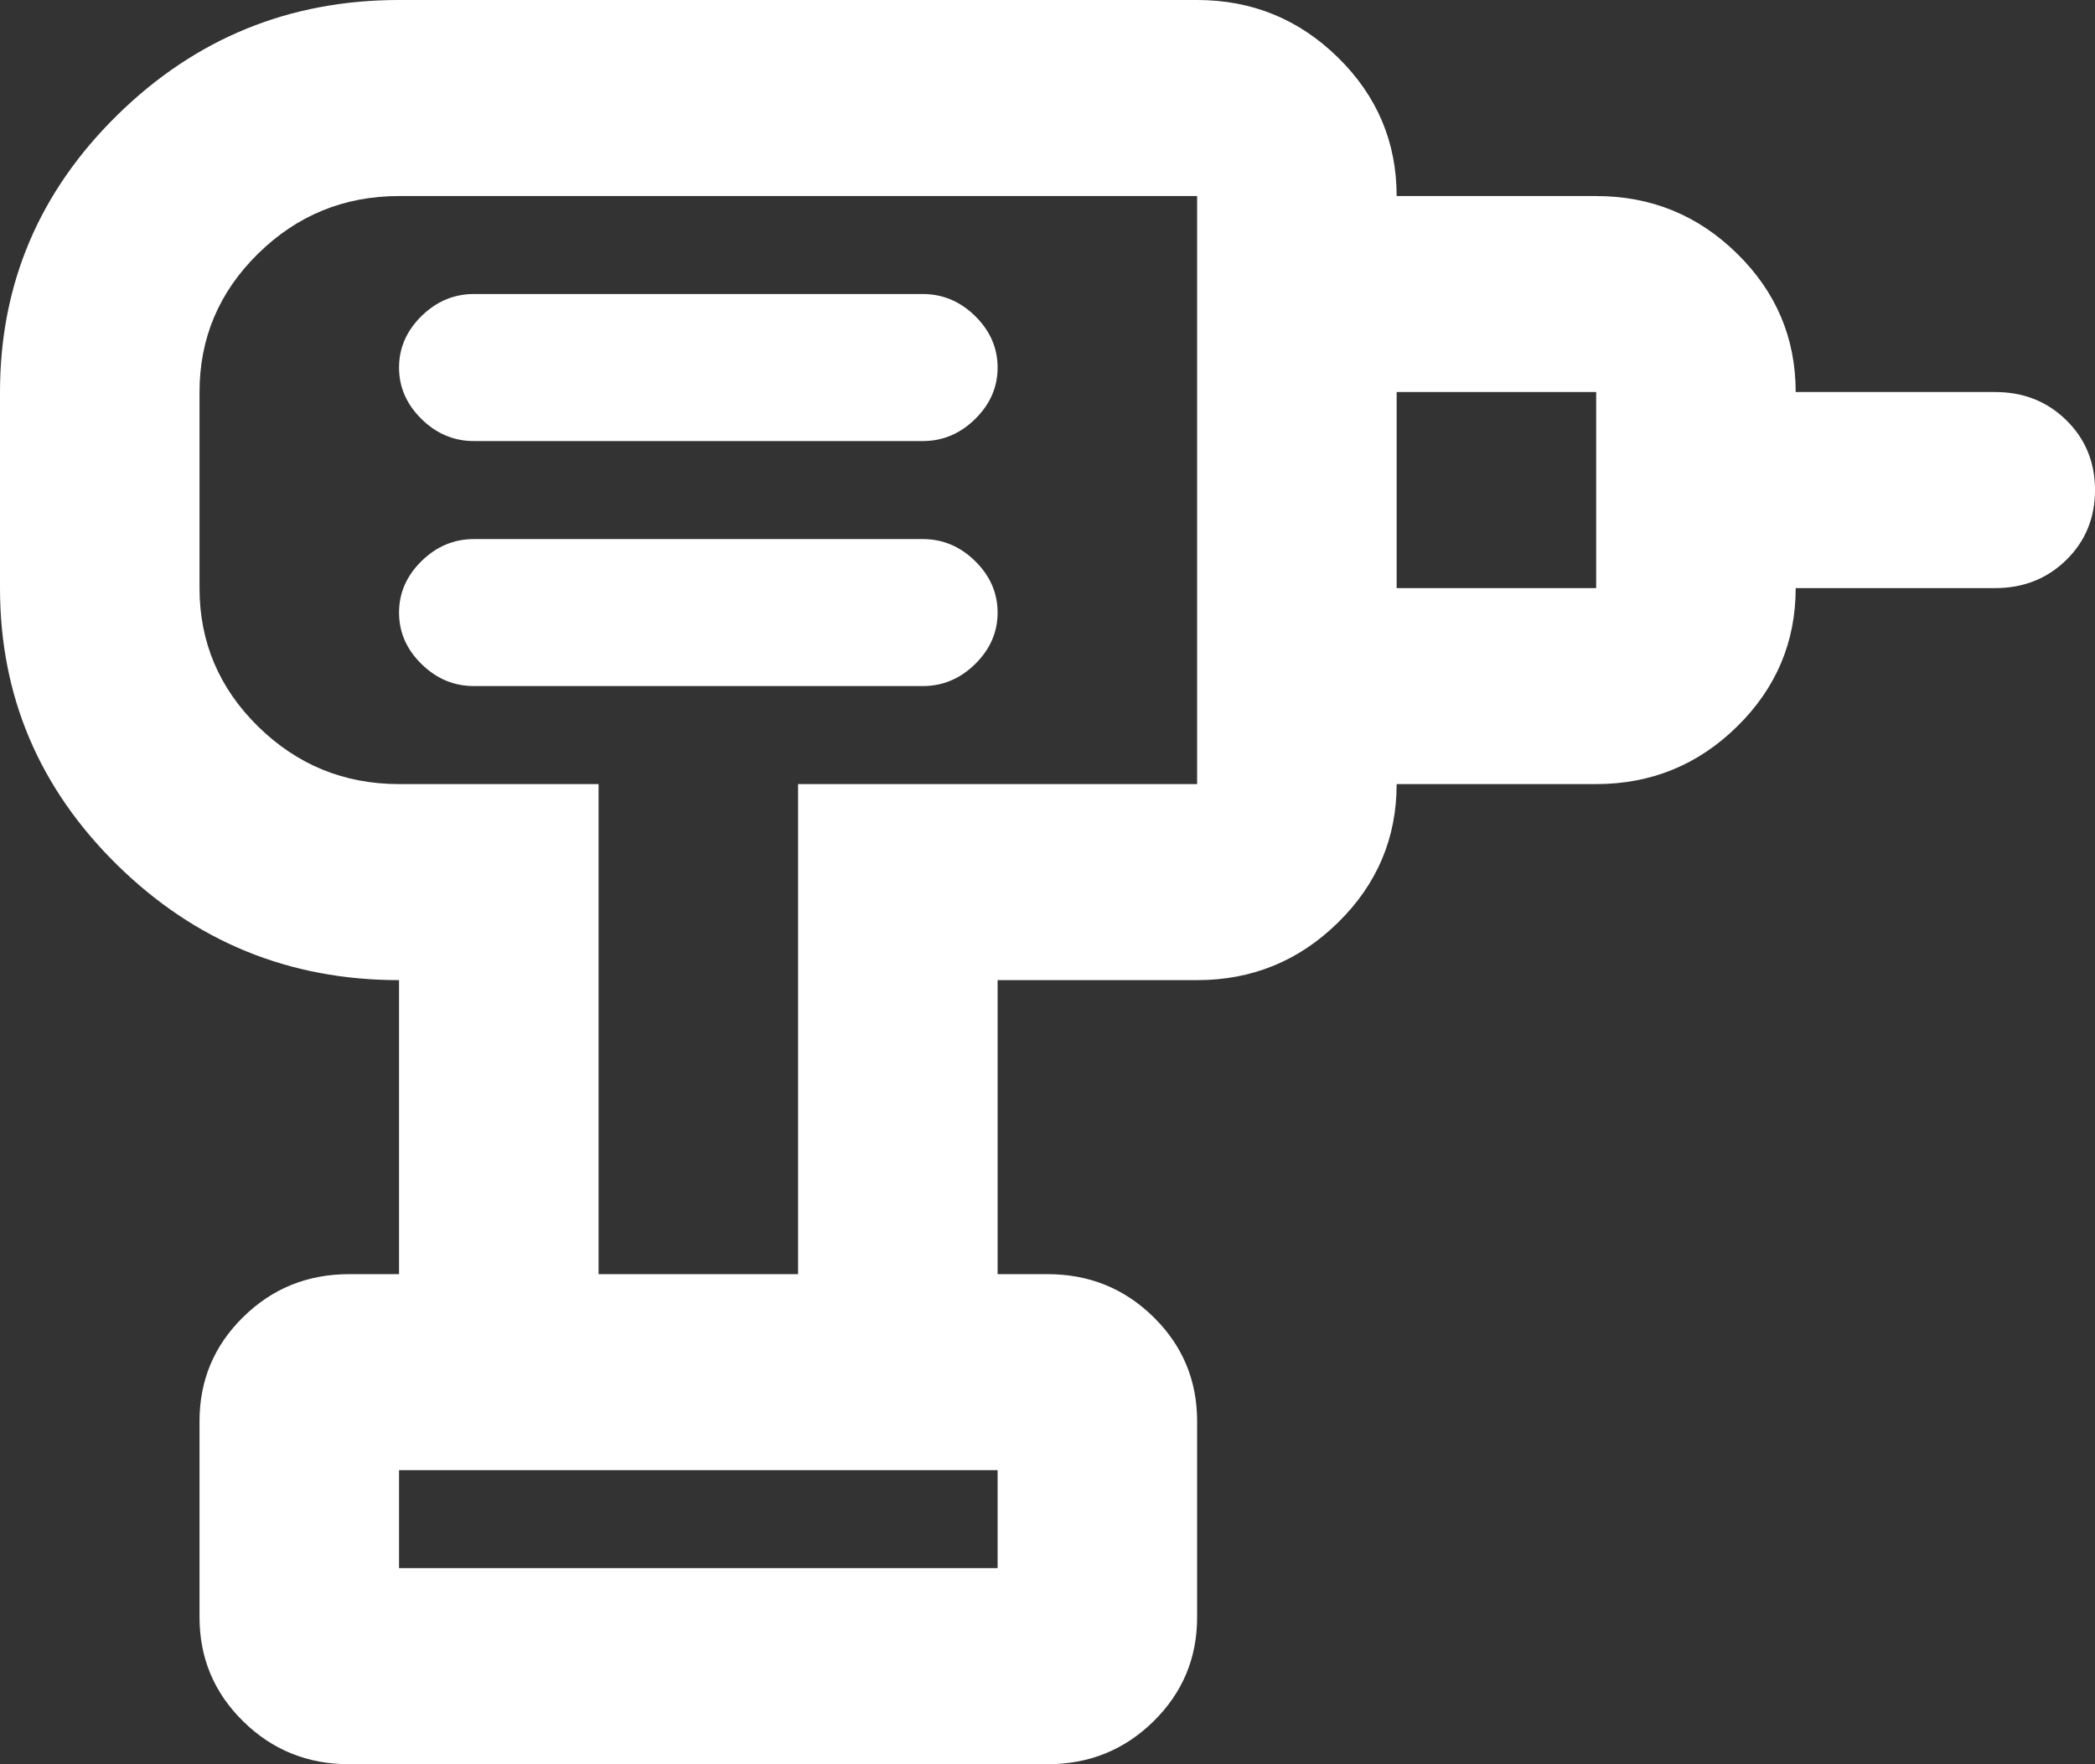 <svg width="38" height="32" viewBox="0 0 38 32" fill="none" xmlns="http://www.w3.org/2000/svg">
<rect x="0" y="0" width="38" height="32" fill="#333333" stroke="none"/>
<path d="M7.238 28.444H18.095V26.667H7.238V28.444ZM8.595 12.444H16.738C17.1 12.444 17.417 12.311 17.688 12.044C17.959 11.778 18.095 11.467 18.095 11.111C18.095 10.756 17.959 10.444 17.688 10.178C17.417 9.911 17.1 9.778 16.738 9.778H8.595C8.233 9.778 7.917 9.911 7.645 10.178C7.374 10.444 7.238 10.756 7.238 11.111C7.238 11.467 7.374 11.778 7.645 12.044C7.917 12.311 8.233 12.444 8.595 12.444ZM8.595 8H16.738C17.1 8 17.417 7.867 17.688 7.6C17.959 7.333 18.095 7.022 18.095 6.667C18.095 6.311 17.959 6 17.688 5.733C17.417 5.467 17.1 5.333 16.738 5.333H8.595C8.233 5.333 7.917 5.467 7.645 5.733C7.374 6 7.238 6.311 7.238 6.667C7.238 7.022 7.374 7.333 7.645 7.6C7.917 7.867 8.233 8 8.595 8ZM25.333 14.222V10.667H28.952V7.111H25.333V3.556H28.952C29.948 3.556 30.8 3.904 31.508 4.6C32.217 5.296 32.571 6.133 32.571 7.111H36.191C36.703 7.111 37.133 7.281 37.48 7.622C37.827 7.963 38 8.385 38 8.889C38 9.393 37.827 9.815 37.48 10.156C37.133 10.496 36.703 10.667 36.191 10.667H32.571C32.571 11.644 32.217 12.482 31.508 13.178C30.8 13.874 29.948 14.222 28.952 14.222H25.333ZM18.095 23.111H14.476V14.222H21.714V3.556H7.238C6.243 3.556 5.391 3.904 4.682 4.6C3.973 5.296 3.619 6.133 3.619 7.111V10.667C3.619 11.644 3.973 12.482 4.682 13.178C5.391 13.874 6.243 14.222 7.238 14.222H10.857V23.111H7.238V17.778C5.248 17.778 3.544 17.081 2.126 15.689C0.709 14.296 0 12.622 0 10.667V7.111C0 5.156 0.709 3.481 2.126 2.089C3.544 0.696 5.248 0 7.238 0H21.714C22.709 0 23.561 0.348 24.27 1.044C24.979 1.741 25.333 2.578 25.333 3.556V14.222C25.333 15.2 24.979 16.037 24.27 16.733C23.561 17.43 22.709 17.778 21.714 17.778H18.095V23.111ZM6.333 32C5.579 32 4.938 31.741 4.411 31.222C3.883 30.704 3.619 30.074 3.619 29.333V25.778C3.619 25.037 3.883 24.407 4.411 23.889C4.938 23.37 5.579 23.111 6.333 23.111H19C19.754 23.111 20.395 23.37 20.923 23.889C21.45 24.407 21.714 25.037 21.714 25.778V29.333C21.714 30.074 21.45 30.704 20.923 31.222C20.395 31.741 19.754 32 19 32H6.333Z" fill="white"/>
</svg>
